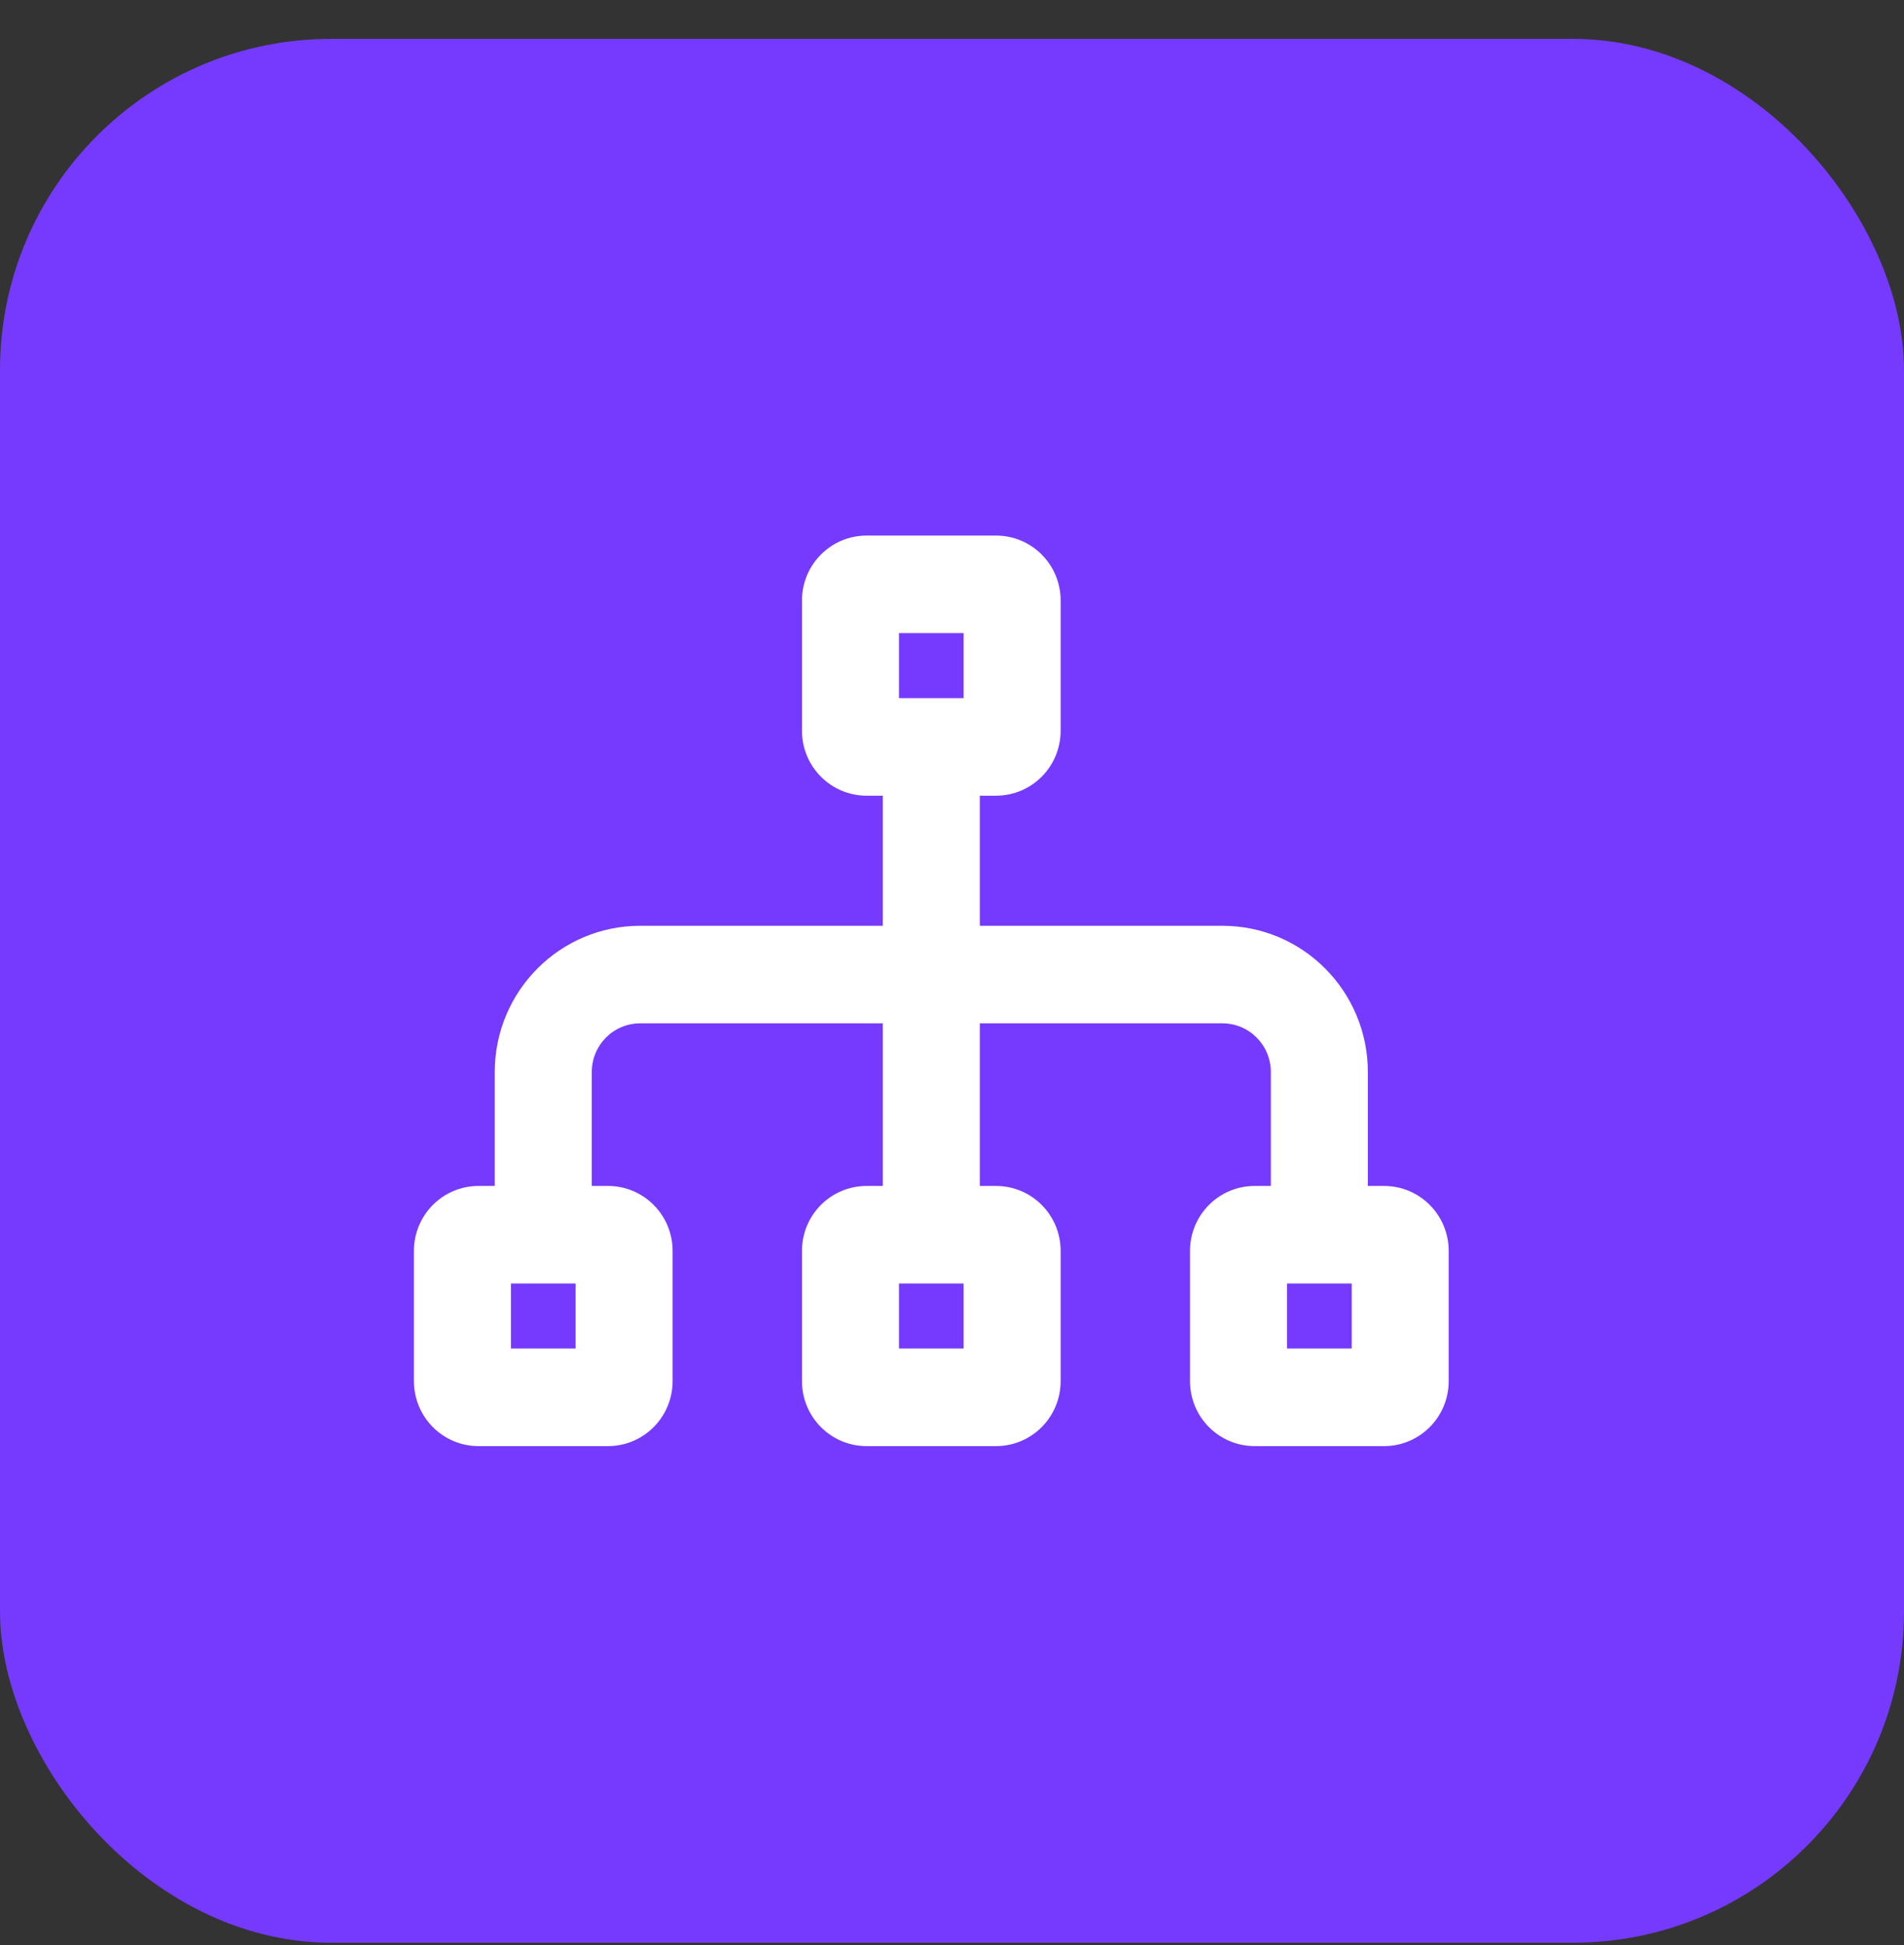 <svg width="46" height="47" viewBox="0 0 46 47" fill="none" xmlns="http://www.w3.org/2000/svg">
<rect x="0" y="0" width="46" height="47" fill="#333333" stroke="none"/>
<rect y="0.939" width="46" height="46" rx="8" fill="#753AFD"/>
<path d="M21.719 15.297H23.281V16.868H21.719V15.297ZM20.938 12.94C20.073 12.94 19.375 13.642 19.375 14.511V17.654C19.375 18.523 20.073 19.225 20.938 19.225H21.328V22.368H15.469C13.525 22.368 11.953 23.949 11.953 25.904V28.654H11.562C10.698 28.654 10 29.356 10 30.225V33.368C10 34.237 10.698 34.94 11.562 34.94H14.688C15.552 34.94 16.25 34.237 16.25 33.368V30.225C16.25 29.356 15.552 28.654 14.688 28.654H14.297V25.904C14.297 25.251 14.819 24.725 15.469 24.725H21.328V28.654H20.938C20.073 28.654 19.375 29.356 19.375 30.225V33.368C19.375 34.237 20.073 34.94 20.938 34.94H24.062C24.927 34.94 25.625 34.237 25.625 33.368V30.225C25.625 29.356 24.927 28.654 24.062 28.654H23.672V24.725H29.531C30.181 24.725 30.703 25.251 30.703 25.904V28.654H30.312C29.448 28.654 28.75 29.356 28.75 30.225V33.368C28.75 34.237 29.448 34.94 30.312 34.94H33.438C34.302 34.94 35 34.237 35 33.368V30.225C35 29.356 34.302 28.654 33.438 28.654H33.047V25.904C33.047 23.949 31.475 22.368 29.531 22.368H23.672V19.225H24.062C24.927 19.225 25.625 18.523 25.625 17.654V14.511C25.625 13.642 24.927 12.94 24.062 12.94H20.938ZM12.344 32.582V31.011H13.906V32.582H12.344ZM21.719 32.582V31.011H23.281V32.582H21.719ZM31.094 32.582V31.011H32.656V32.582H31.094Z" fill="white"/>
</svg>
